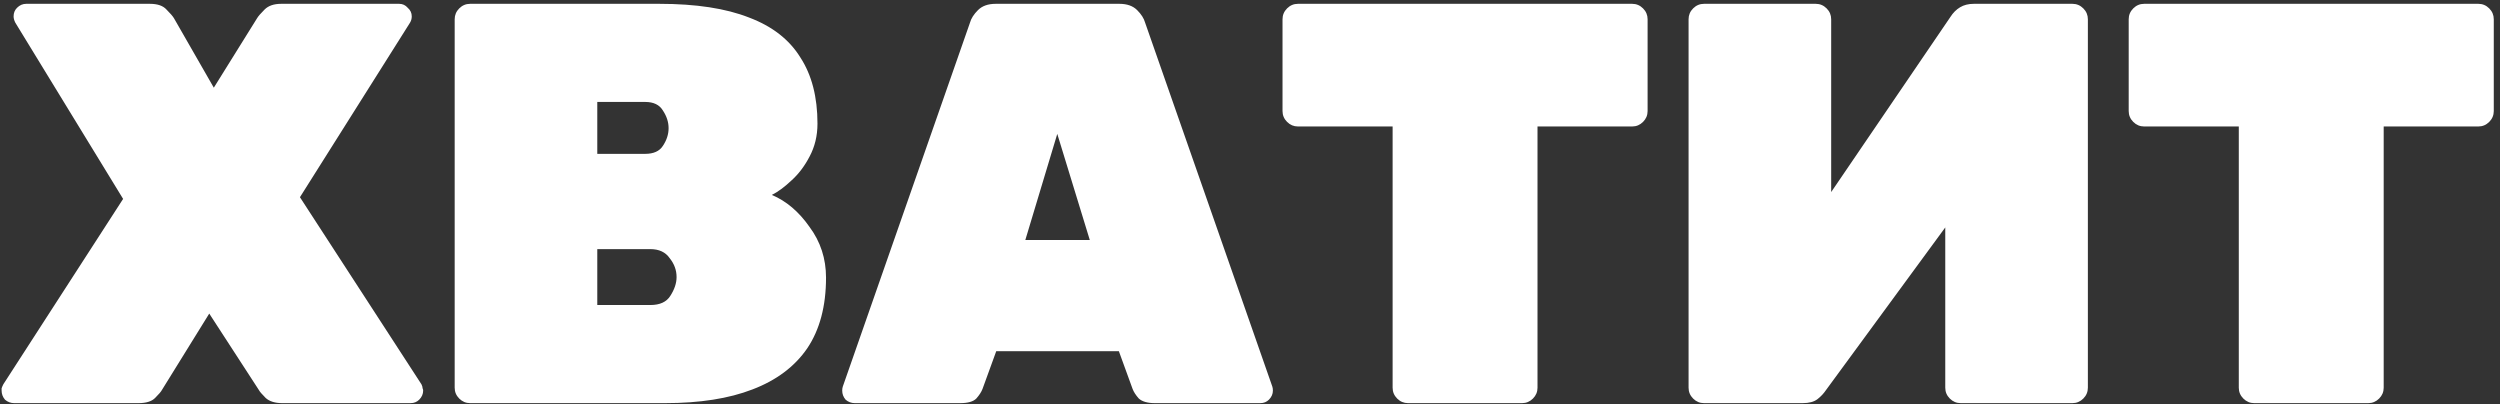 <?xml version="1.0" encoding="UTF-8"?> <svg xmlns="http://www.w3.org/2000/svg" width="396" height="64" viewBox="0 0 396 64" fill="none"><rect x="0" y="0" width="396" height="64" fill="#333333" stroke="none"/><path d="M2.243 63.856C1.701 63.856 1.219 63.675 0.797 63.314C0.436 62.892 0.255 62.41 0.255 61.868C0.255 61.748 0.255 61.627 0.255 61.507C0.315 61.326 0.406 61.115 0.526 60.874L19.501 31.508L2.424 3.588C2.243 3.227 2.153 2.896 2.153 2.594C2.153 2.052 2.333 1.6 2.695 1.239C3.116 0.817 3.598 0.606 4.14 0.606H23.748C24.953 0.606 25.826 0.908 26.368 1.51C26.971 2.112 27.362 2.564 27.543 2.865L33.868 13.889L40.735 2.865C40.916 2.564 41.307 2.112 41.909 1.51C42.512 0.908 43.385 0.606 44.53 0.606H63.233C63.776 0.606 64.227 0.817 64.589 1.239C65.01 1.6 65.221 2.052 65.221 2.594C65.221 2.956 65.131 3.287 64.95 3.588L47.511 31.237L66.757 60.874C66.878 61.115 66.938 61.326 66.938 61.507C66.998 61.627 67.028 61.748 67.028 61.868C67.028 62.41 66.818 62.892 66.396 63.314C66.034 63.675 65.583 63.856 65.041 63.856H44.71C43.566 63.856 42.693 63.585 42.09 63.043C41.488 62.44 41.126 62.019 41.006 61.778L33.145 49.67L25.645 61.778C25.525 62.019 25.163 62.44 24.561 63.043C24.019 63.585 23.145 63.856 21.941 63.856H2.243ZM74.461 63.856C73.798 63.856 73.226 63.615 72.744 63.133C72.262 62.651 72.021 62.079 72.021 61.416V3.046C72.021 2.384 72.262 1.811 72.744 1.329C73.226 0.847 73.798 0.606 74.461 0.606H104.459C110.242 0.606 114.971 1.329 118.645 2.775C122.32 4.161 125.03 6.269 126.777 9.1C128.584 11.871 129.488 15.365 129.488 19.581C129.488 21.509 129.066 23.256 128.223 24.822C127.44 26.328 126.476 27.593 125.332 28.617C124.247 29.641 123.223 30.394 122.259 30.876C124.549 31.84 126.536 33.526 128.223 35.936C129.97 38.285 130.843 40.966 130.843 43.978C130.843 48.495 129.849 52.23 127.862 55.182C125.874 58.073 122.982 60.242 119.187 61.687C115.453 63.133 110.844 63.856 105.363 63.856H74.461ZM94.61 48.315H103.014C104.52 48.315 105.574 47.833 106.176 46.869C106.839 45.845 107.17 44.851 107.17 43.887C107.17 42.803 106.809 41.809 106.086 40.905C105.423 39.942 104.399 39.46 103.014 39.46H94.61V48.315ZM94.61 24.37H102.2C103.526 24.37 104.459 23.949 105.001 23.105C105.604 22.202 105.905 21.268 105.905 20.304C105.905 19.34 105.604 18.407 105.001 17.503C104.459 16.6 103.526 16.148 102.2 16.148H94.61V24.37ZM135.395 63.856C134.853 63.856 134.371 63.675 133.949 63.314C133.588 62.892 133.407 62.41 133.407 61.868C133.407 61.627 133.437 61.416 133.498 61.236L153.647 3.588C153.828 2.926 154.249 2.263 154.912 1.6C155.575 0.938 156.508 0.606 157.713 0.606H177.32C178.525 0.606 179.459 0.938 180.121 1.6C180.784 2.263 181.206 2.926 181.386 3.588L201.536 61.236C201.596 61.416 201.626 61.627 201.626 61.868C201.626 62.41 201.415 62.892 200.994 63.314C200.632 63.675 200.181 63.856 199.638 63.856H182.923C181.778 63.856 180.935 63.615 180.393 63.133C179.911 62.591 179.579 62.079 179.399 61.597L177.23 55.633H157.803L155.635 61.597C155.454 62.079 155.123 62.591 154.641 63.133C154.159 63.615 153.316 63.856 152.111 63.856H135.395ZM162.412 38.014H172.622L167.472 21.208L162.412 38.014ZM223.03 63.856C222.368 63.856 221.795 63.615 221.313 63.133C220.831 62.651 220.591 62.079 220.591 61.416V20.033H205.591C204.929 20.033 204.357 19.792 203.875 19.31C203.393 18.828 203.152 18.256 203.152 17.593V3.046C203.152 2.384 203.393 1.811 203.875 1.329C204.357 0.847 204.929 0.606 205.591 0.606H258.54C259.203 0.606 259.775 0.847 260.257 1.329C260.739 1.811 260.98 2.384 260.98 3.046V17.593C260.98 18.256 260.739 18.828 260.257 19.31C259.775 19.792 259.203 20.033 258.54 20.033H243.541V61.416C243.541 62.079 243.3 62.651 242.818 63.133C242.336 63.615 241.764 63.856 241.101 63.856H223.03ZM269.91 63.856C269.247 63.856 268.675 63.615 268.193 63.133C267.711 62.651 267.47 62.079 267.47 61.416V3.046C267.47 2.384 267.711 1.811 268.193 1.329C268.675 0.847 269.247 0.606 269.91 0.606H287.619C288.282 0.606 288.854 0.847 289.336 1.329C289.818 1.811 290.059 2.384 290.059 3.046V30.424L308.944 2.685C309.365 2.022 309.877 1.51 310.48 1.149C311.082 0.787 311.805 0.606 312.648 0.606H328.28C328.942 0.606 329.515 0.847 329.997 1.329C330.478 1.811 330.719 2.384 330.719 3.046V61.416C330.719 62.079 330.478 62.651 329.997 63.133C329.515 63.615 328.942 63.856 328.28 63.856H310.57C309.907 63.856 309.335 63.615 308.853 63.133C308.371 62.651 308.13 62.079 308.13 61.416V36.026L289.246 61.778C288.884 62.32 288.433 62.802 287.89 63.224C287.348 63.645 286.565 63.856 285.541 63.856H269.91ZM357.065 63.856C356.402 63.856 355.83 63.615 355.348 63.133C354.866 62.651 354.625 62.079 354.625 61.416V20.033H339.626C338.963 20.033 338.391 19.792 337.909 19.31C337.427 18.828 337.186 18.256 337.186 17.593V3.046C337.186 2.384 337.427 1.811 337.909 1.329C338.391 0.847 338.963 0.606 339.626 0.606H392.575C393.237 0.606 393.81 0.847 394.291 1.329C394.773 1.811 395.014 2.384 395.014 3.046V17.593C395.014 18.256 394.773 18.828 394.291 19.31C393.81 19.792 393.237 20.033 392.575 20.033H377.576V61.416C377.576 62.079 377.335 62.651 376.853 63.133C376.371 63.615 375.799 63.856 375.136 63.856H357.065Z" fill="white"></path></svg> 